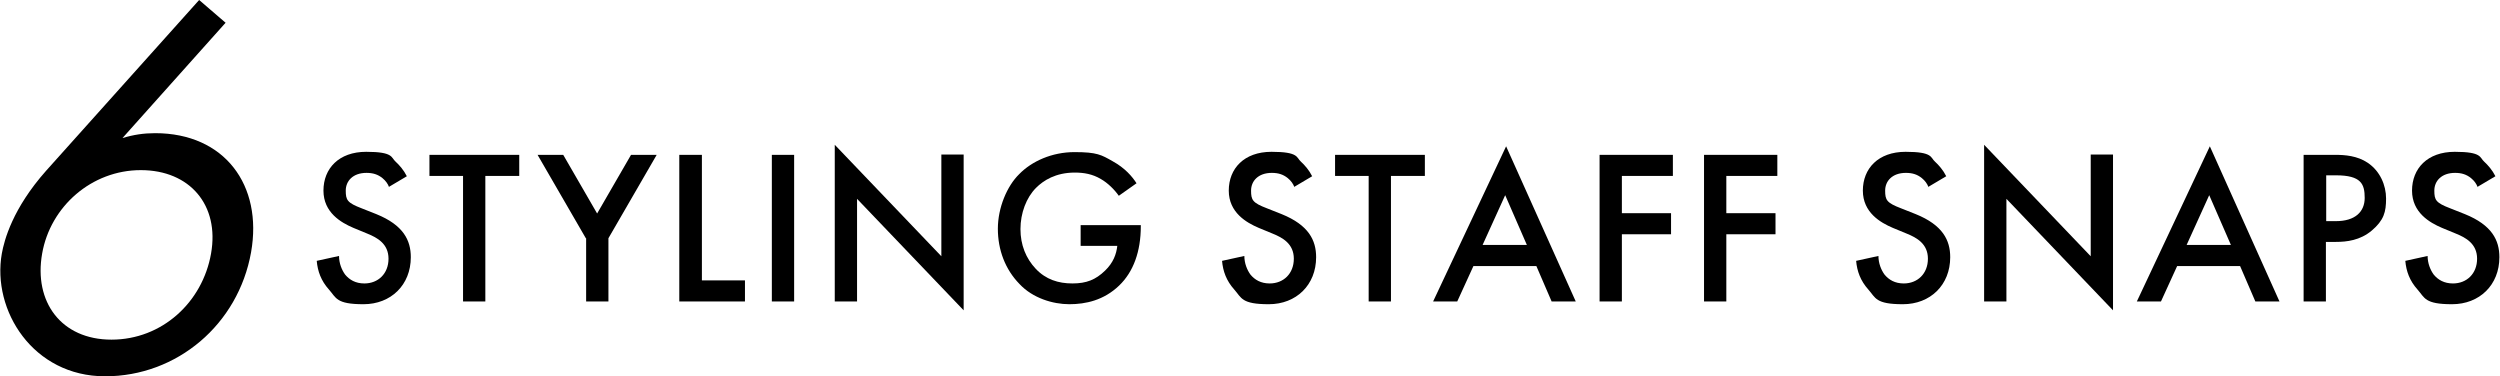 <?xml version="1.0" encoding="UTF-8"?>
<svg id="_レイヤー_1" data-name=" レイヤー 1" xmlns="http://www.w3.org/2000/svg" version="1.1" viewBox="0 0 818.5 123.2">
  <defs>
    <style>
      .cls-1 {
        fill: #000;
        stroke-width: 0px;
      }
    </style>
  </defs>
  <path class="cls-1" d="M73.9,7.4l-33.8,37.8c3.6-1.1,7-1.6,10.7-1.6,22.7,0,35.3,17,31.4,39-4.2,23.6-24.2,40.6-47.8,40.6S-2.7,101.6.6,83c.8-4.4,3.5-14.7,14.5-27.1L65.2,0l8.6,7.4ZM69.1,83c2.8-15.8-6.9-27.3-23-27.3s-29.6,11.9-32.3,27.3c-2.8,15.8,6.2,28.2,22.7,28.2s29.8-12.2,32.6-28.2Z"/>
  <g>
    <path class="cls-1" d="M127.4,61.3c-.4-1.1-1.1-2.1-2.2-3-1.5-1.2-3.1-1.7-5.2-1.7-4.5,0-6.8,2.7-6.8,5.8s.5,4,5.2,5.8l4.8,1.9c8.9,3.6,11.3,8.6,11.3,14.1,0,9.1-6.5,15.4-15.5,15.4s-8.9-2.1-11.3-4.8c-2.6-2.9-3.7-6-4-9.4l7.3-1.6c0,2.4.9,4.6,2,6.1,1.4,1.7,3.4,2.9,6.3,2.9,4.5,0,7.9-3.2,7.9-8.1s-3.7-6.9-6.9-8.2l-4.6-1.9c-4-1.7-9.8-5-9.8-12.2s5-12.7,14-12.7,8.1,1.9,9.6,3.2c1.3,1.2,2.7,2.8,3.7,4.8l-5.9,3.5Z"/>
    <path class="cls-1" d="M158.9,57.6v41.1h-7.3v-41.1h-11v-6.9h29.4v6.9h-11Z"/>
    <path class="cls-1" d="M191.8,78l-15.8-27.3h8.4l11.1,19.2,11.1-19.2h8.4l-15.8,27.3v20.7h-7.3v-20.7Z"/>
    <path class="cls-1" d="M229.8,50.7v41.1h14.1v6.9h-21.5v-48h7.3Z"/>
    <path class="cls-1" d="M260,50.7v48h-7.3v-48h7.3Z"/>
    <path class="cls-1" d="M273.3,98.7v-51.3l34.9,36.5v-33.3h7.3v51l-34.9-36.5v33.6h-7.3Z"/>
    <path class="cls-1" d="M353.7,73.7h19.8v.4c0,8.2-2.4,14.9-7.1,19.4-5,4.8-10.9,6.1-16.3,6.1s-12-2-16.3-6.6c-4.7-4.8-7.1-11.2-7.1-18.1s3-14,7-17.9c4.1-4.2,10.7-7.2,18.1-7.2s8.8.9,12.5,3c4,2.2,6.4,5,7.8,7.2l-5.8,4.1c-1.4-2-3.6-4.2-5.9-5.5-2.7-1.6-5.5-2.1-8.5-2.1-6.3,0-10.3,2.6-12.7,5-3.2,3.2-5.1,8.3-5.1,13.5s1.8,9.6,5,13c3.3,3.5,7.4,4.8,12,4.8s7.6-1.2,10.7-4.2c2.7-2.6,3.7-5.4,4-8.1h-12v-6.8Z"/>
    <path class="cls-1" d="M423.8,61.3c-.4-1.1-1.1-2.1-2.2-3-1.5-1.2-3.1-1.7-5.2-1.7-4.5,0-6.8,2.7-6.8,5.8s.5,4,5.2,5.8l4.8,1.9c8.9,3.6,11.3,8.6,11.3,14.1,0,9.1-6.5,15.4-15.5,15.4s-8.9-2.1-11.3-4.8c-2.6-2.9-3.7-6-4-9.4l7.3-1.6c0,2.4.9,4.6,2,6.1,1.4,1.7,3.4,2.9,6.3,2.9,4.5,0,7.9-3.2,7.9-8.1s-3.7-6.9-6.9-8.2l-4.6-1.9c-4-1.7-9.8-5-9.8-12.2s5-12.7,14-12.7,8.1,1.9,9.6,3.2c1.3,1.2,2.7,2.8,3.7,4.8l-5.9,3.5Z"/>
    <path class="cls-1" d="M455.4,57.6v41.1h-7.3v-41.1h-11v-6.9h29.4v6.9h-11Z"/>
    <path class="cls-1" d="M502.9,87.1h-20.5l-5.3,11.6h-7.9l23.9-50.8,22.8,50.8h-7.9l-5-11.6ZM499.9,80.2l-7.1-16.3-7.4,16.3h14.5Z"/>
    <path class="cls-1" d="M547.7,57.6h-16.7v12.2h16.1v6.9h-16.1v22h-7.3v-48h24v6.9Z"/>
    <path class="cls-1" d="M581.9,57.6h-16.7v12.2h16.1v6.9h-16.1v22h-7.3v-48h24v6.9Z"/>
    <path class="cls-1" d="M631.4,61.3c-.4-1.1-1.1-2.1-2.2-3-1.5-1.2-3.1-1.7-5.2-1.7-4.5,0-6.8,2.7-6.8,5.8s.5,4,5.2,5.8l4.8,1.9c8.9,3.6,11.3,8.6,11.3,14.1,0,9.1-6.5,15.4-15.5,15.4s-8.9-2.1-11.3-4.8c-2.6-2.9-3.7-6-4-9.4l7.3-1.6c0,2.4.9,4.6,2,6.1,1.4,1.7,3.4,2.9,6.3,2.9,4.5,0,7.9-3.2,7.9-8.1s-3.7-6.9-6.9-8.2l-4.6-1.9c-4-1.7-9.8-5-9.8-12.2s5-12.7,14-12.7,8.1,1.9,9.6,3.2c1.3,1.2,2.7,2.8,3.7,4.8l-5.9,3.5Z"/>
    <path class="cls-1" d="M649.6,98.7v-51.3l34.9,36.5v-33.3h7.3v51l-34.9-36.5v33.6h-7.3Z"/>
    <path class="cls-1" d="M733.3,87.1h-20.5l-5.3,11.6h-7.9l23.9-50.8,22.8,50.8h-7.9l-5-11.6ZM730.4,80.2l-7.1-16.3-7.4,16.3h14.5Z"/>
    <path class="cls-1" d="M764.7,50.7c3,0,7.1.3,10.5,2.6,4,2.7,6,7.3,6,11.7s-.7,7.1-4.7,10.5c-3.8,3.2-8.2,3.7-11.7,3.7h-3.3v19.5h-7.3v-48h10.6ZM761.5,72.4h3.3c6.3,0,9.4-3.1,9.4-7.6s-1.1-7.4-9.4-7.4h-3.2v15Z"/>
    <path class="cls-1" d="M811.2,61.3c-.4-1.1-1.1-2.1-2.2-3-1.5-1.2-3.1-1.7-5.2-1.7-4.5,0-6.8,2.7-6.8,5.8s.5,4,5.2,5.8l4.8,1.9c8.9,3.6,11.3,8.6,11.3,14.1,0,9.1-6.5,15.4-15.5,15.4s-8.9-2.1-11.3-4.8c-2.6-2.9-3.7-6-4-9.4l7.3-1.6c0,2.4.9,4.6,2,6.1,1.4,1.7,3.4,2.9,6.3,2.9,4.5,0,7.9-3.2,7.9-8.1s-3.7-6.9-6.9-8.2l-4.6-1.9c-4-1.7-9.8-5-9.8-12.2s5-12.7,14-12.7,8.1,1.9,9.6,3.2c1.3,1.2,2.7,2.8,3.7,4.8l-5.9,3.5Z"/>
  </g>
</svg>